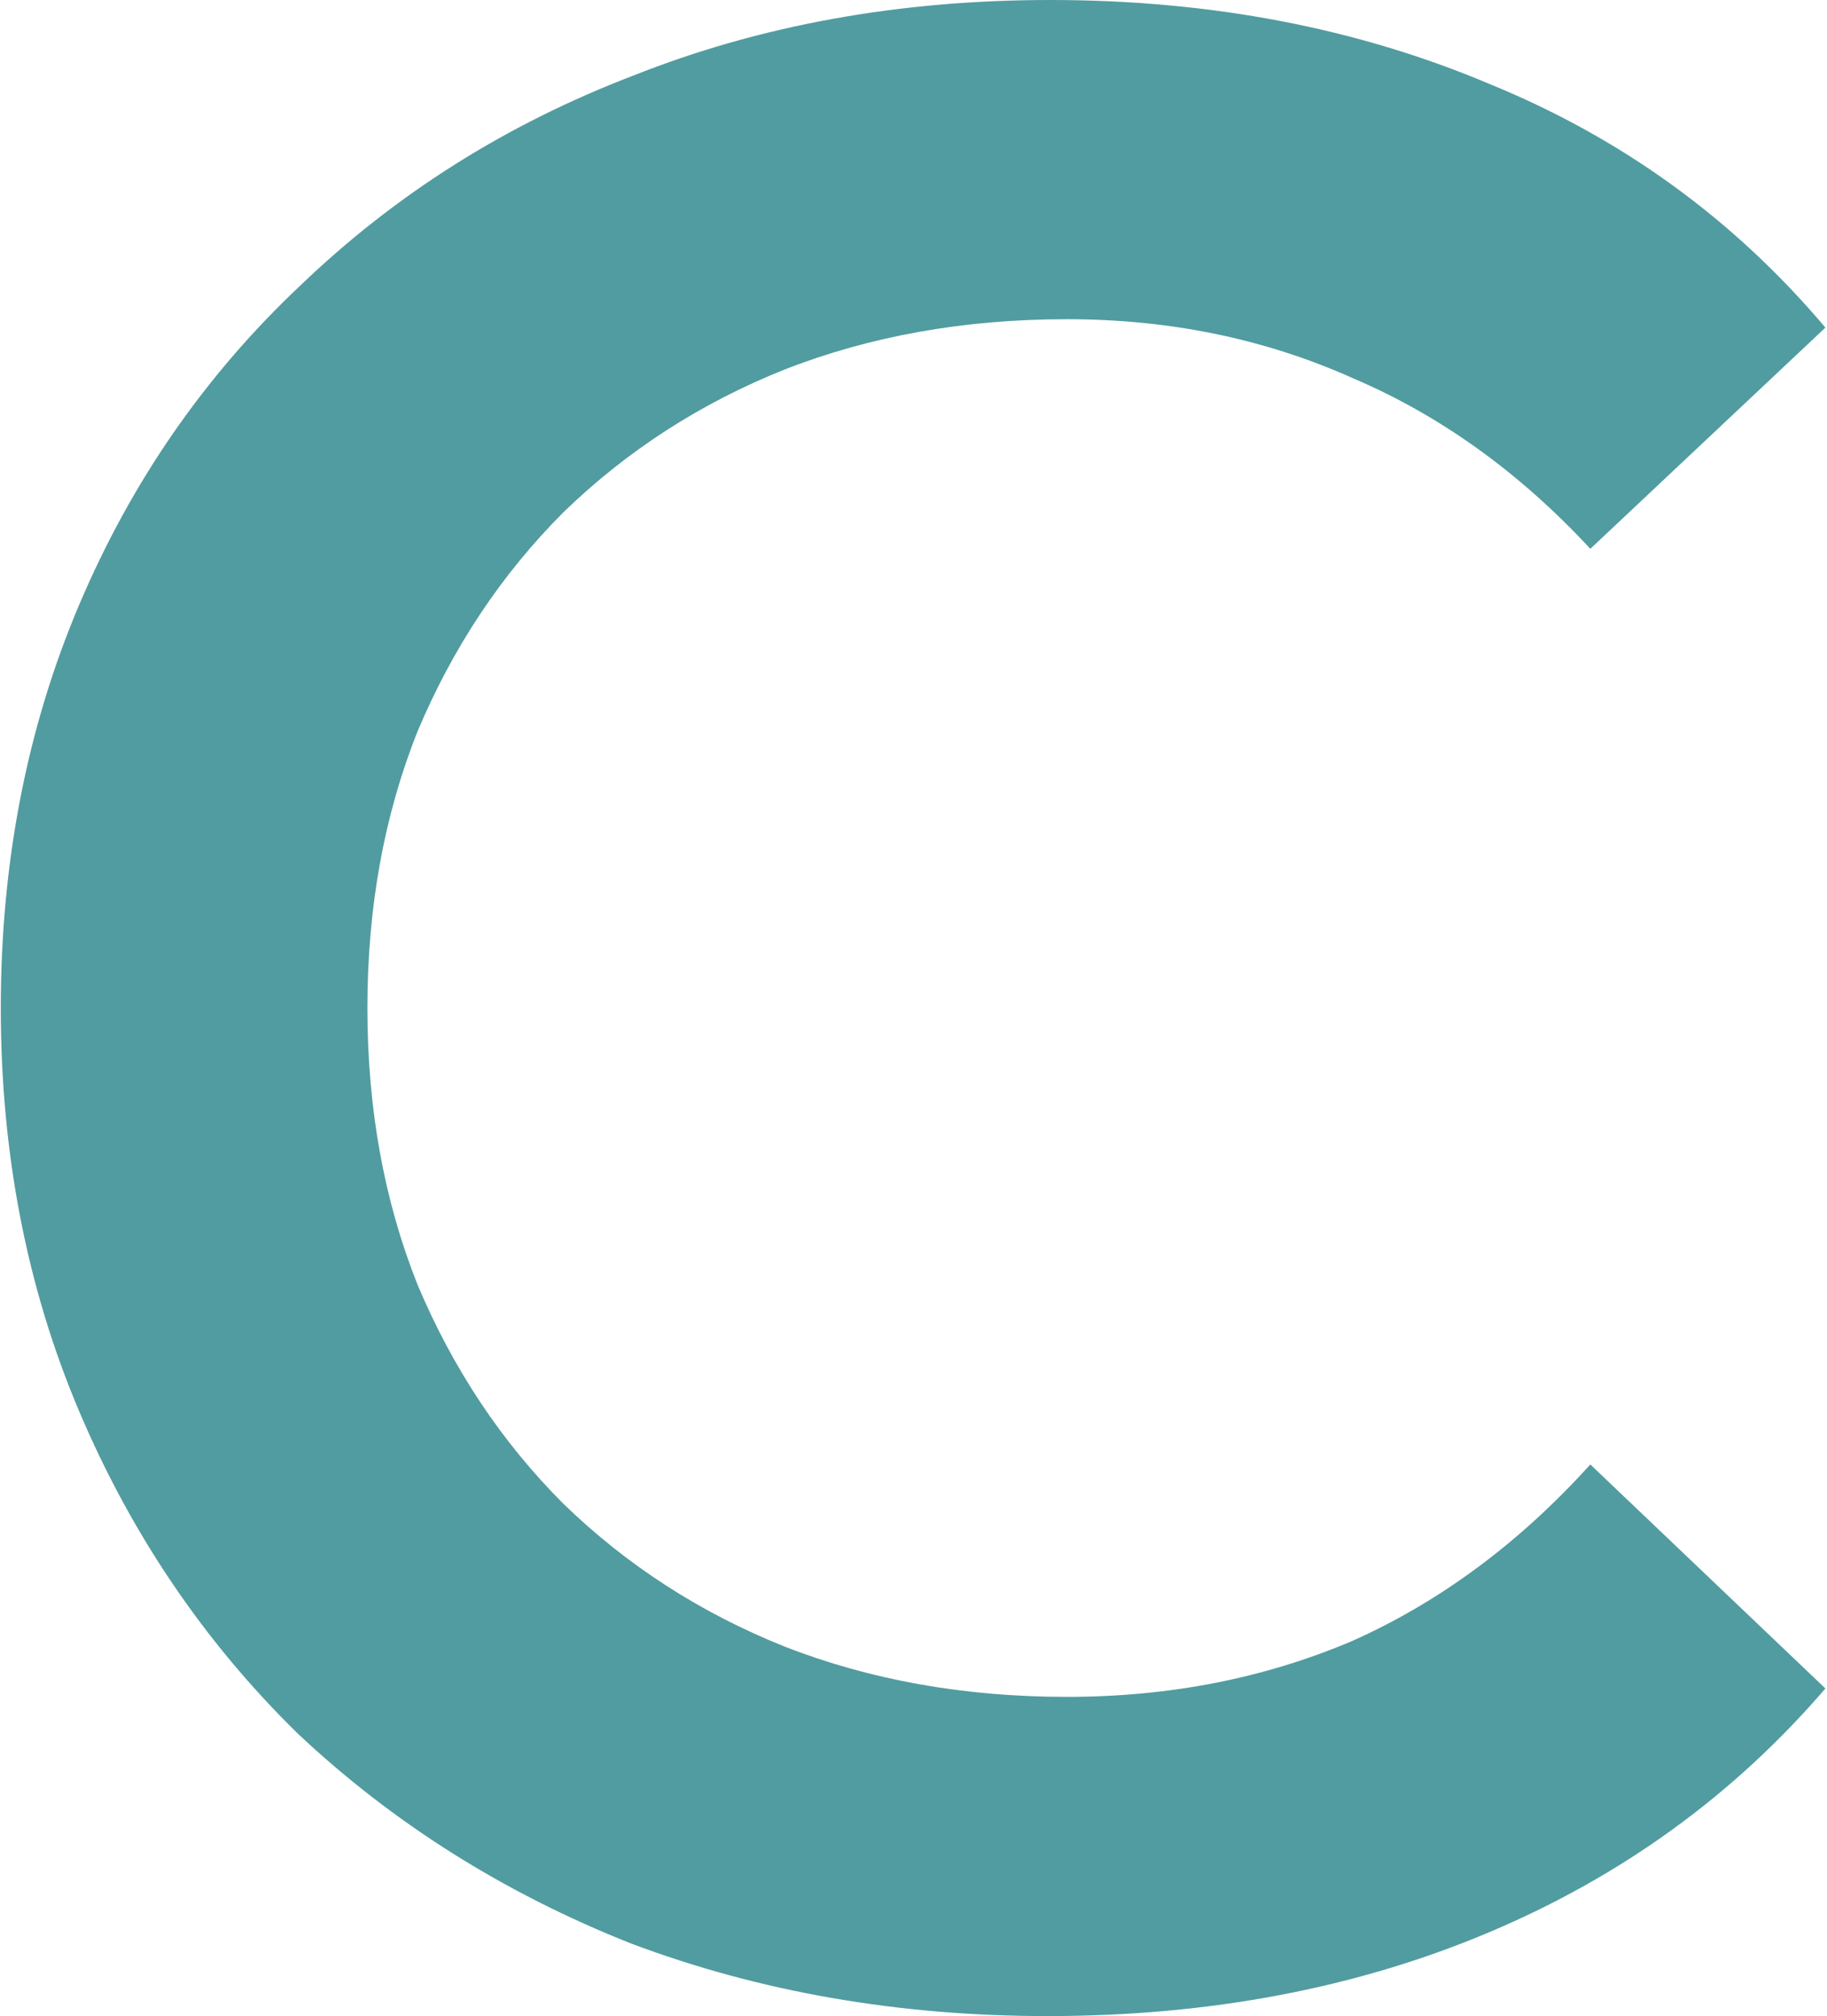 <?xml version="1.0" encoding="UTF-8"?> <svg xmlns="http://www.w3.org/2000/svg" width="457" height="504" viewBox="0 0 457 504" fill="none"> <path d="M262 504C224.667 504 189.9 497.933 157.7 485.8C125.967 473.2 98.2 455.7 74.4 433.3C51.067 410.433 32.867 383.6 19.8 352.8C6.733 322 0.2 288.4 0.2 252C0.2 215.6 6.733 182 19.8 151.2C32.867 120.4 51.3 93.8 75.1 71.4C98.9 48.533 126.667 31.033 158.4 18.9C190.133 6.3 224.9 -2.67029e-05 262.7 -2.67029e-05C302.833 -2.67029e-05 339.467 7 372.6 21C405.733 34.533 433.733 54.833 456.6 81.9L397.8 137.2C380.067 118.067 360.233 103.833 338.3 94.5C316.367 84.7 292.567 79.8 266.9 79.8C241.233 79.8 217.667 84 196.2 92.4C175.2 100.8 156.767 112.7 140.9 128.1C125.5 143.5 113.367 161.7 104.5 182.7C96.1 203.7 91.9 226.8 91.9 252C91.9 277.2 96.1 300.3 104.5 321.3C113.367 342.3 125.5 360.5 140.9 375.9C156.767 391.3 175.2 403.2 196.2 411.6C217.667 420 241.233 424.2 266.9 424.2C292.567 424.2 316.367 419.533 338.3 410.2C360.233 400.4 380.067 385.7 397.8 366.1L456.6 422.1C433.733 448.7 405.733 469 372.6 483C339.467 497 302.6 504 262 504Z" fill="#519CA0"></path> </svg> 
